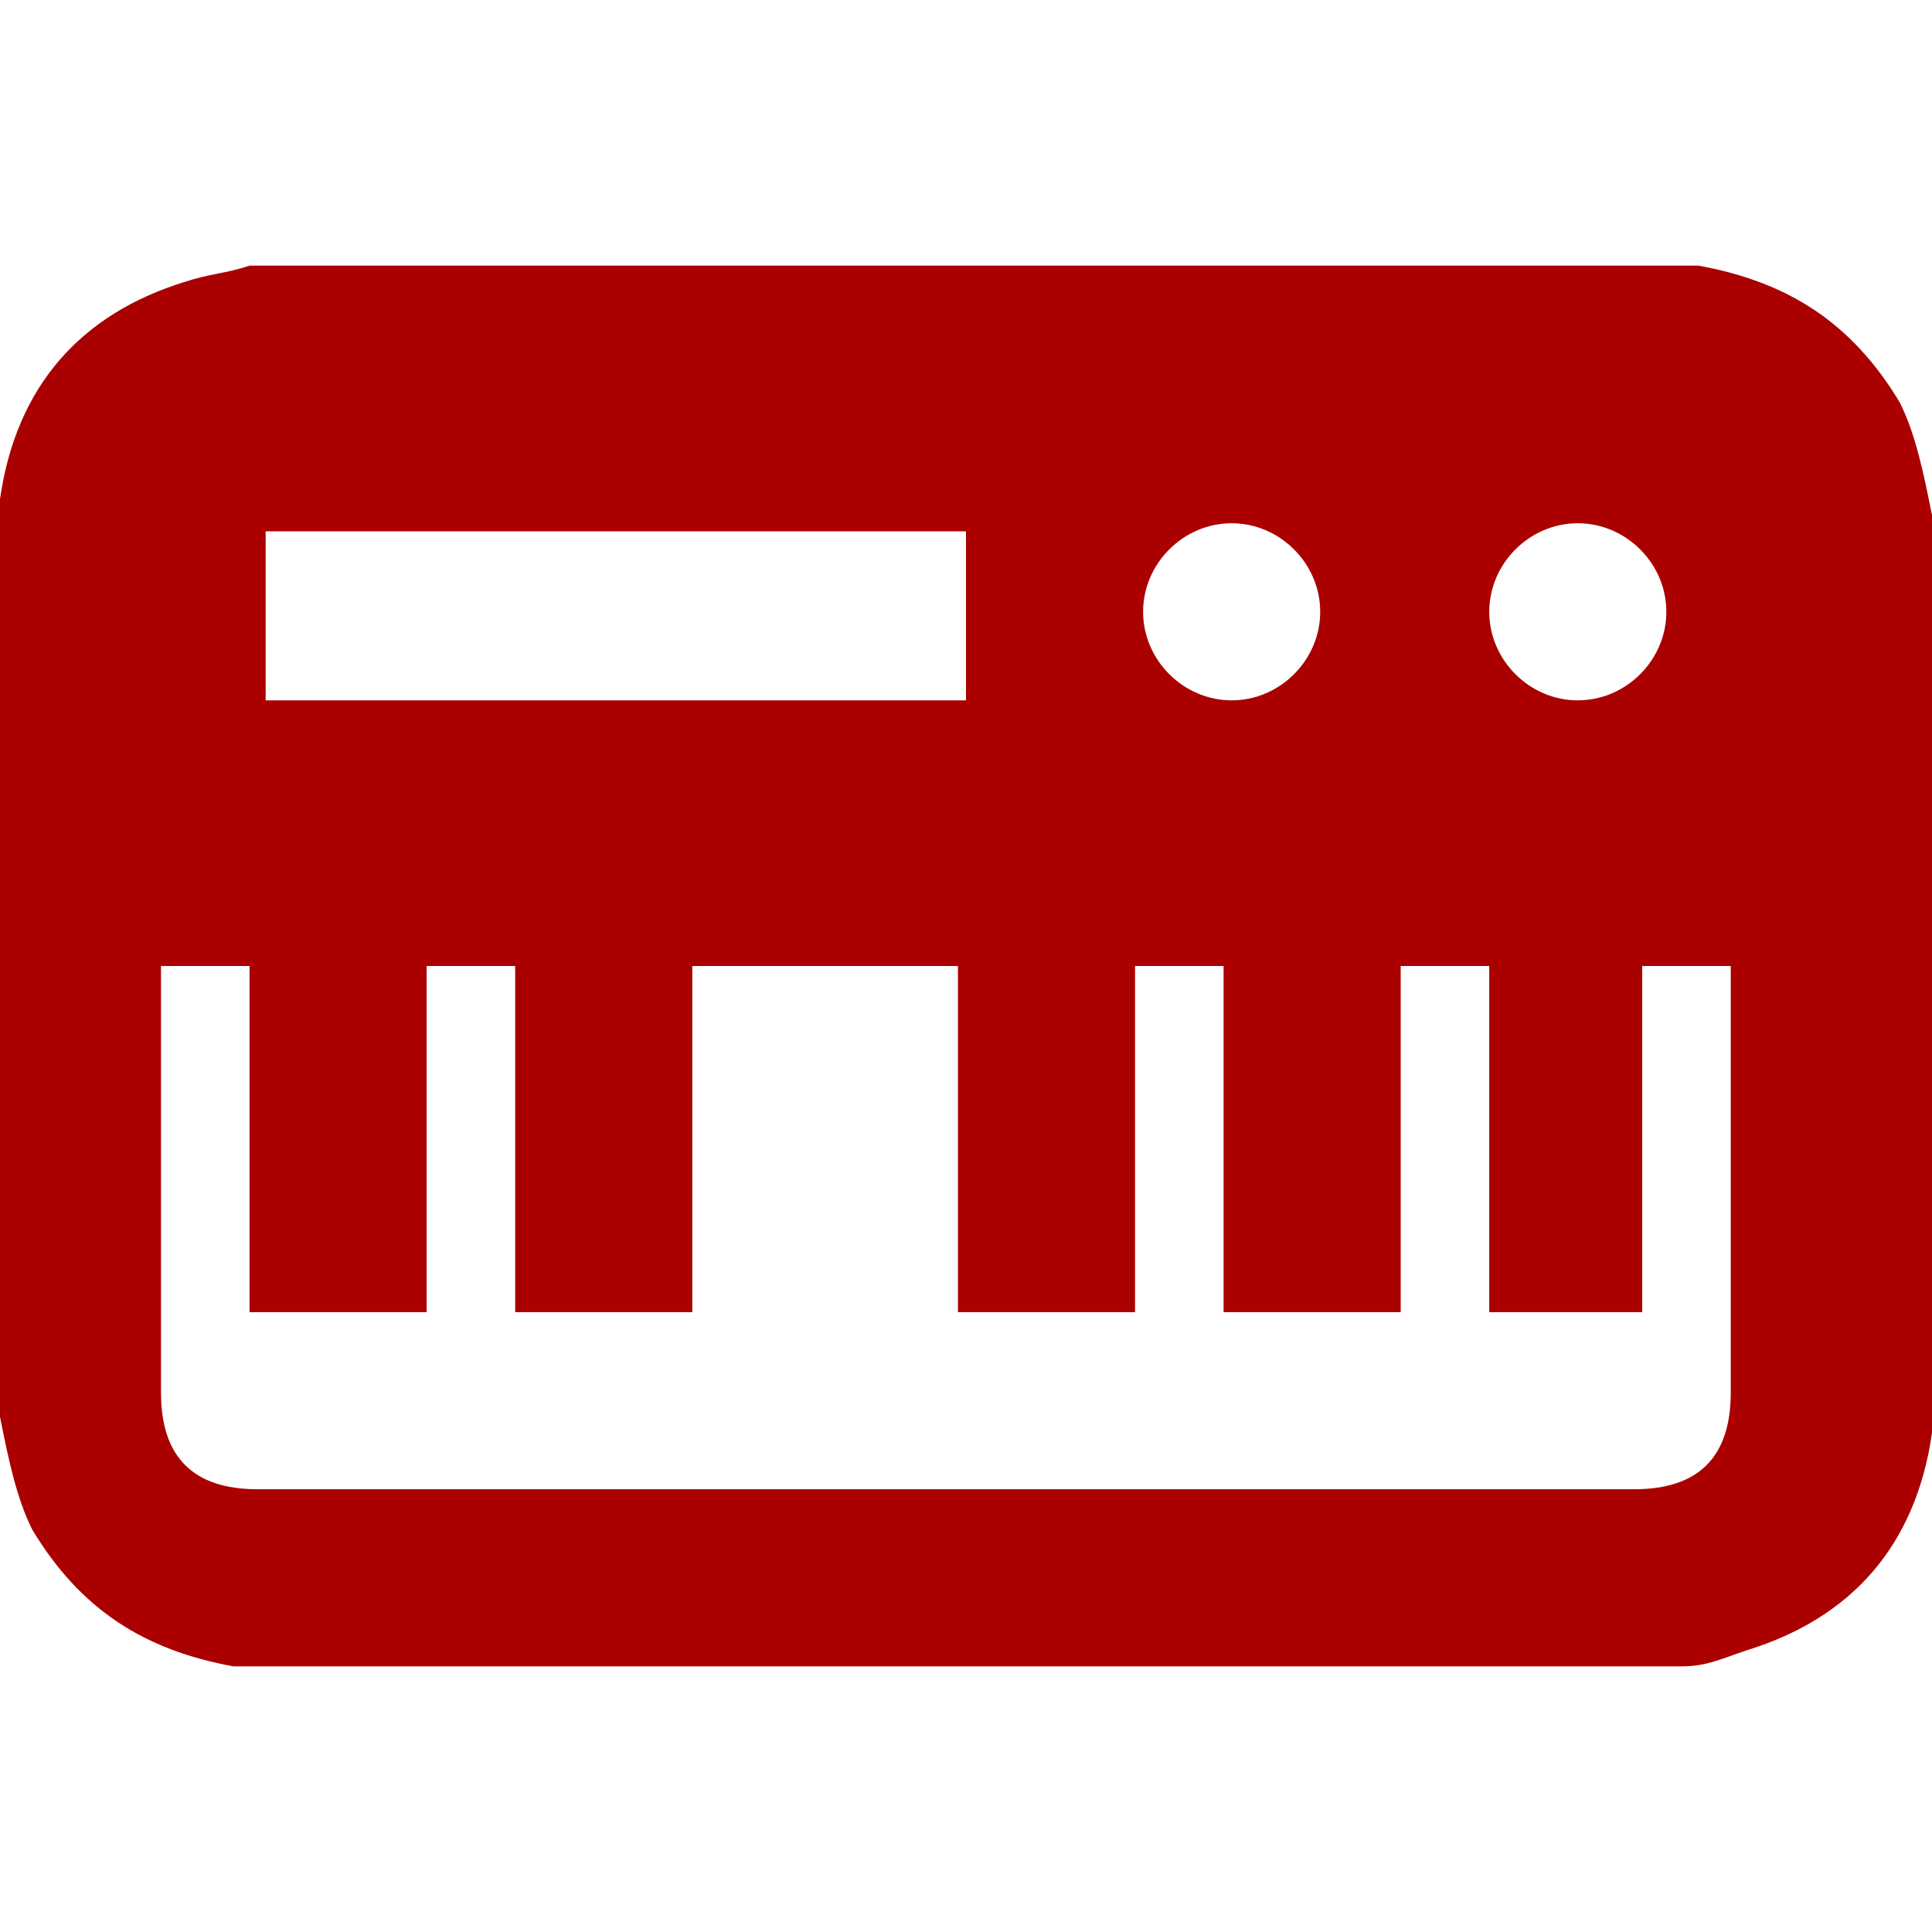 <?xml version="1.0" encoding="utf-8"?>
<!-- Generator: Adobe Illustrator 18.1.1, SVG Export Plug-In . SVG Version: 6.00 Build 0)  -->
<svg version="1.1" id="Layer_1" xmlns="http://www.w3.org/2000/svg" xmlns:xlink="http://www.w3.org/1999/xlink" x="0px" y="0px"
	 viewBox="0 0 24 24" enable-background="new 0 0 24 24" xml:space="preserve">
<path fill="#AA0000" d="M20.9,20.7c-5.9,0-11.8,0-17.8,0c-0.1,0-0.1,0-0.2,0C1.8,20.5,1,20,0.4,19c-0.2-0.4-0.3-0.9-0.4-1.4
	c0-3.7,0-7.5,0-11.2c0-0.1,0-0.1,0-0.2c0.2-1.4,1-2.3,2.3-2.7c0.3-0.1,0.5-0.1,0.8-0.2c5.9,0,11.8,0,17.8,0c0.1,0,0.1,0,0.2,0
	C22.2,3.5,23,4,23.6,5c0.2,0.4,0.3,0.9,0.4,1.4c0,3.7,0,7.5,0,11.2c0,0.1,0,0.1,0,0.2c-0.2,1.4-1,2.3-2.3,2.7
	C21.4,20.6,21.2,20.7,20.9,20.7z M18.5,16.3c0-1.4,0-2.9,0-4.3c-0.4,0-0.7,0-1.1,0c0,1.4,0,2.9,0,4.3c-0.7,0-1.4,0-2.2,0
	c0-1.4,0-2.9,0-4.3c-0.4,0-0.7,0-1.1,0c0,1.4,0,2.9,0,4.3c-0.7,0-1.4,0-2.2,0c0-1.4,0-2.9,0-4.3c-1.1,0-2.2,0-3.3,0
	c0,1.4,0,2.9,0,4.3c-0.7,0-1.4,0-2.2,0c0-1.5,0-2.9,0-4.3c-0.4,0-0.7,0-1.1,0c0,1.5,0,2.9,0,4.3c-0.7,0-1.4,0-2.2,0
	c0-1.5,0-2.9,0-4.3c-0.4,0-0.7,0-1.1,0c0,0.1,0,0.2,0,0.3c0,1.7,0,3.3,0,5c0,0.8,0.4,1.2,1.2,1.2c5.7,0,11.4,0,17.1,0
	c0.8,0,1.2-0.4,1.2-1.2c0-1.7,0-3.4,0-5.1c0-0.1,0-0.2,0-0.2c-0.4,0-0.7,0-1.1,0c0,1.4,0,2.9,0,4.3C20,16.3,19.3,16.3,18.5,16.3z
	 M3.3,8.7c2.9,0,5.8,0,8.7,0c0-0.7,0-1.4,0-2.1c-2.9,0-5.8,0-8.7,0C3.3,7.3,3.3,8,3.3,8.7z M16.4,7.6c0-0.6-0.5-1.1-1.1-1.1
	c-0.6,0-1.1,0.5-1.1,1.1c0,0.6,0.5,1.1,1.1,1.1C15.9,8.7,16.4,8.2,16.4,7.6z M19.6,8.7c0.6,0,1.1-0.5,1.1-1.1c0-0.6-0.5-1.1-1.1-1.1
	c-0.6,0-1.1,0.5-1.1,1.1C18.5,8.2,19,8.7,19.6,8.7z"/>
</svg>
